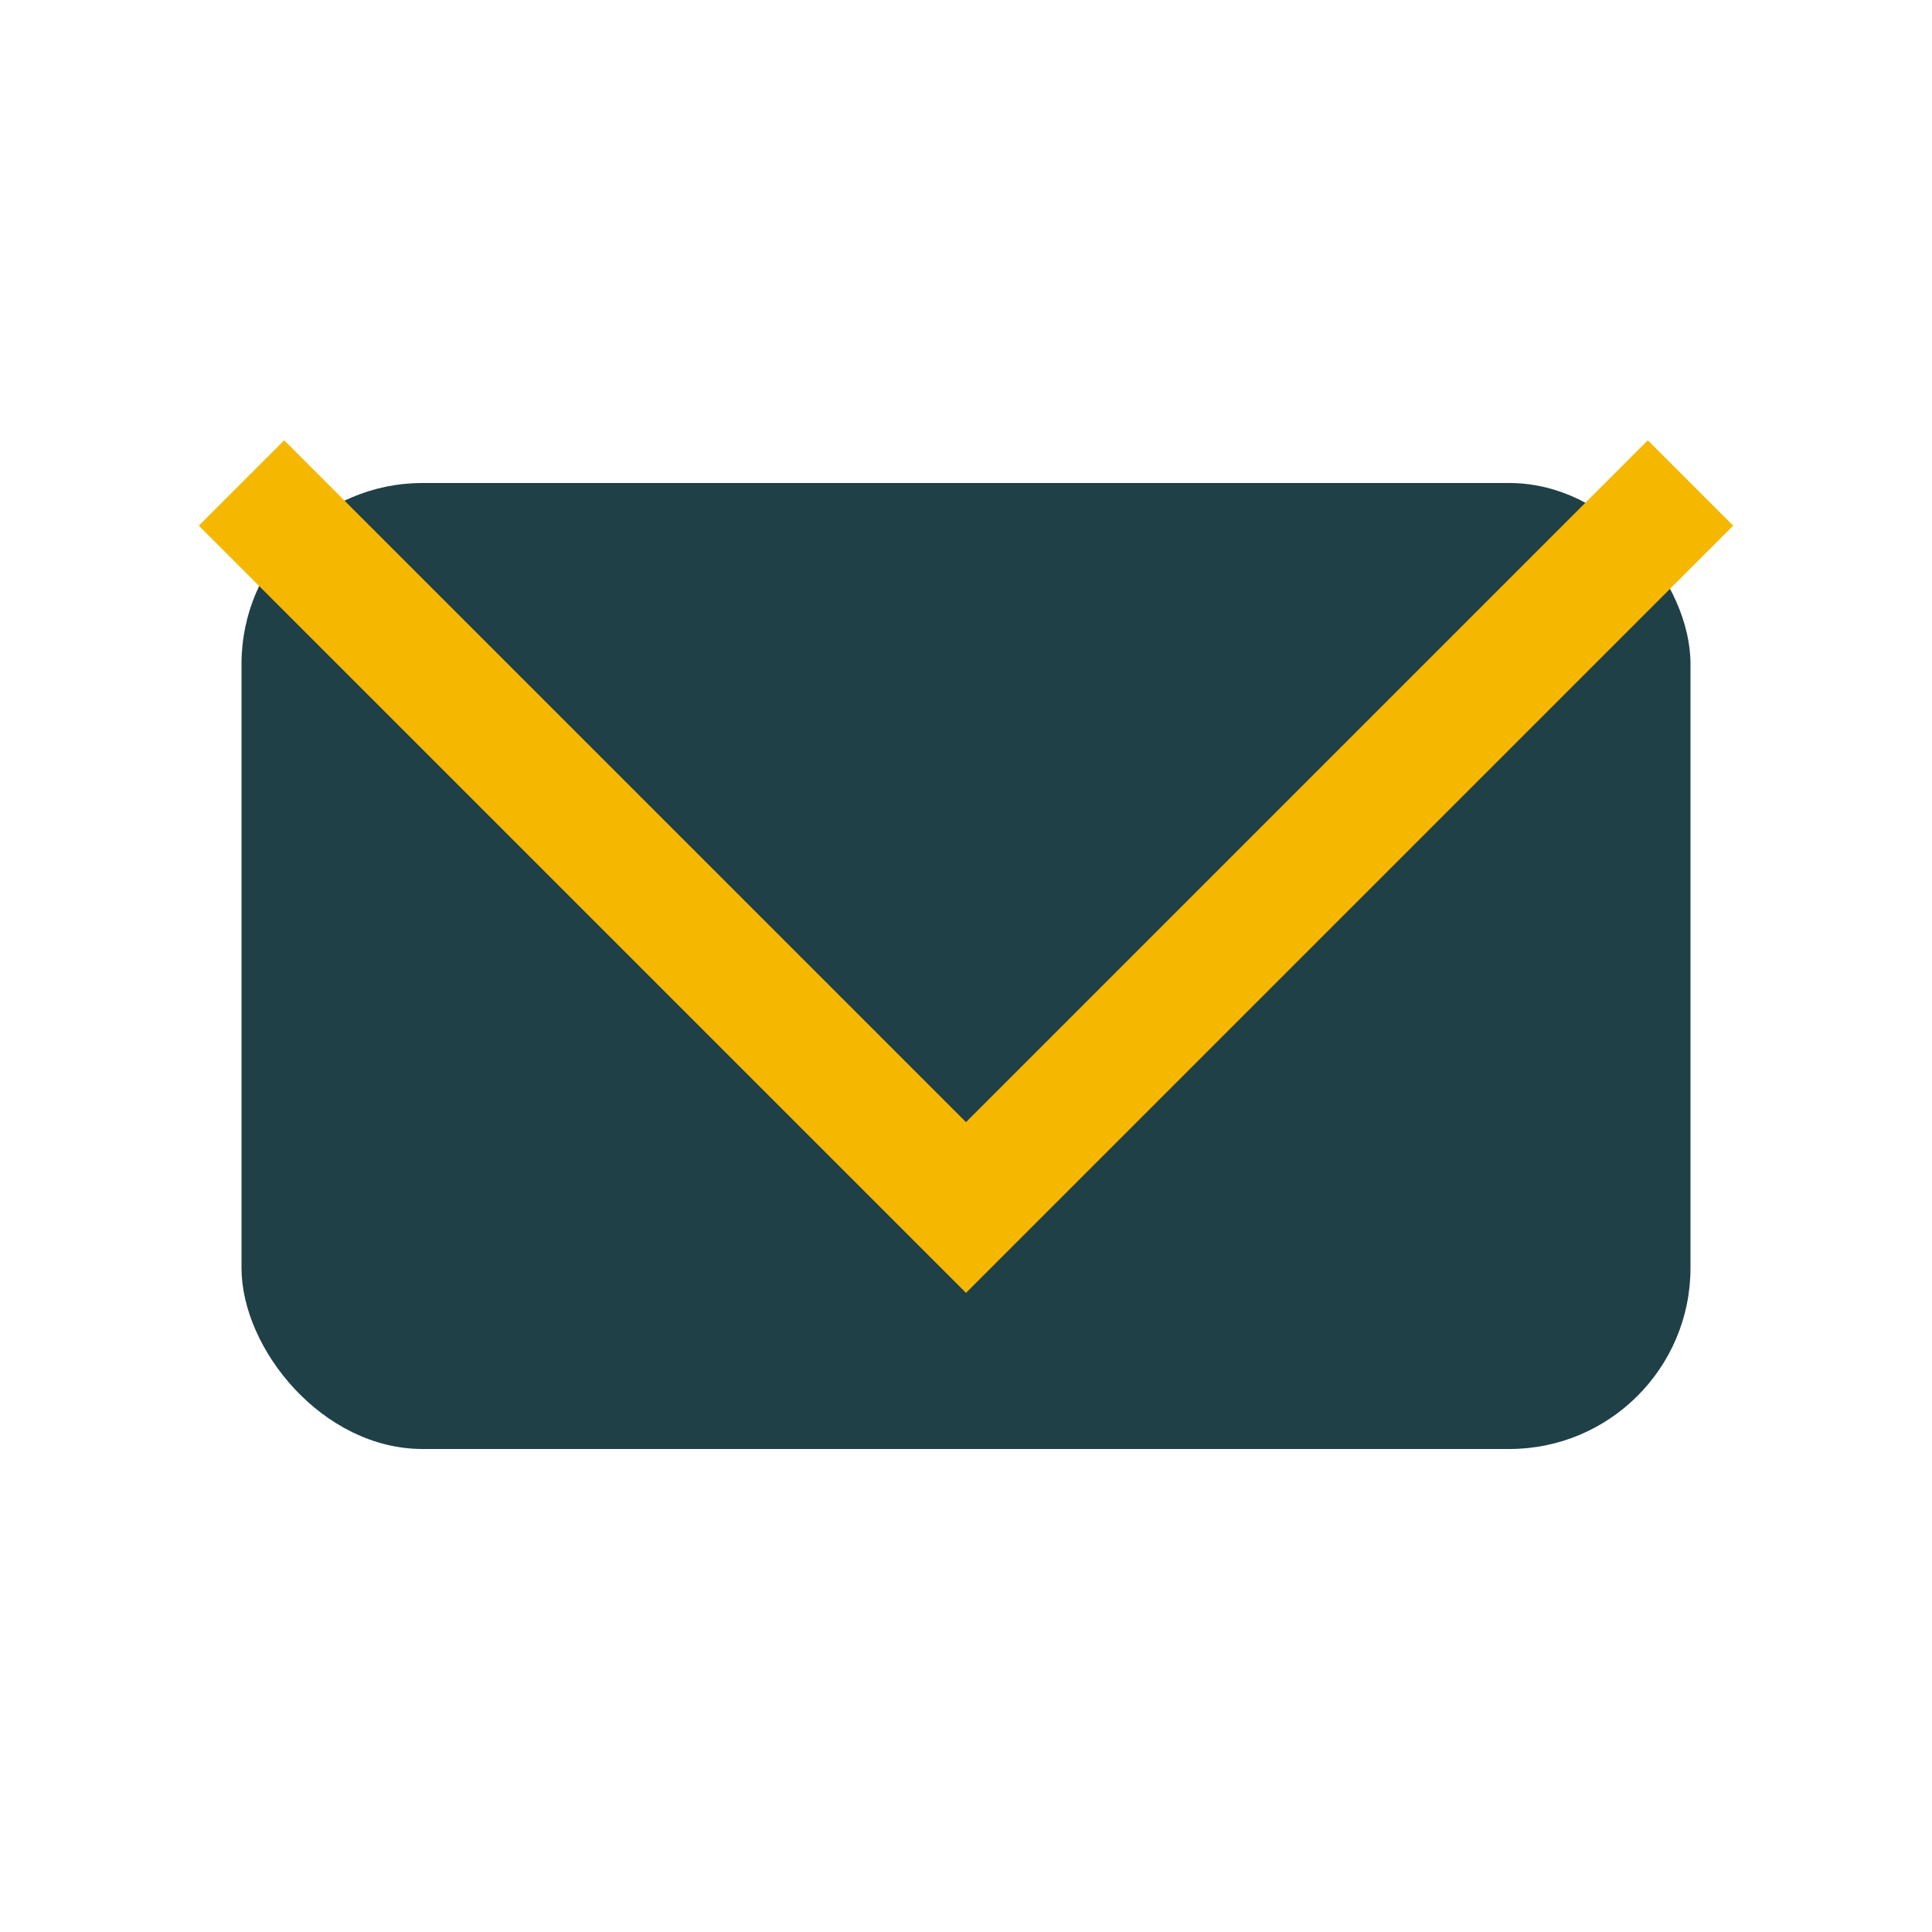 <?xml version="1.0" encoding="UTF-8"?>
<svg xmlns="http://www.w3.org/2000/svg" width="32" height="32" viewBox="0 0 32 32"><rect x="4" y="8" width="24" height="16" rx="3" fill="#204047"/><polyline points="4,8 16,20 28,8" fill="none" stroke="#F5B700" stroke-width="2"/></svg>